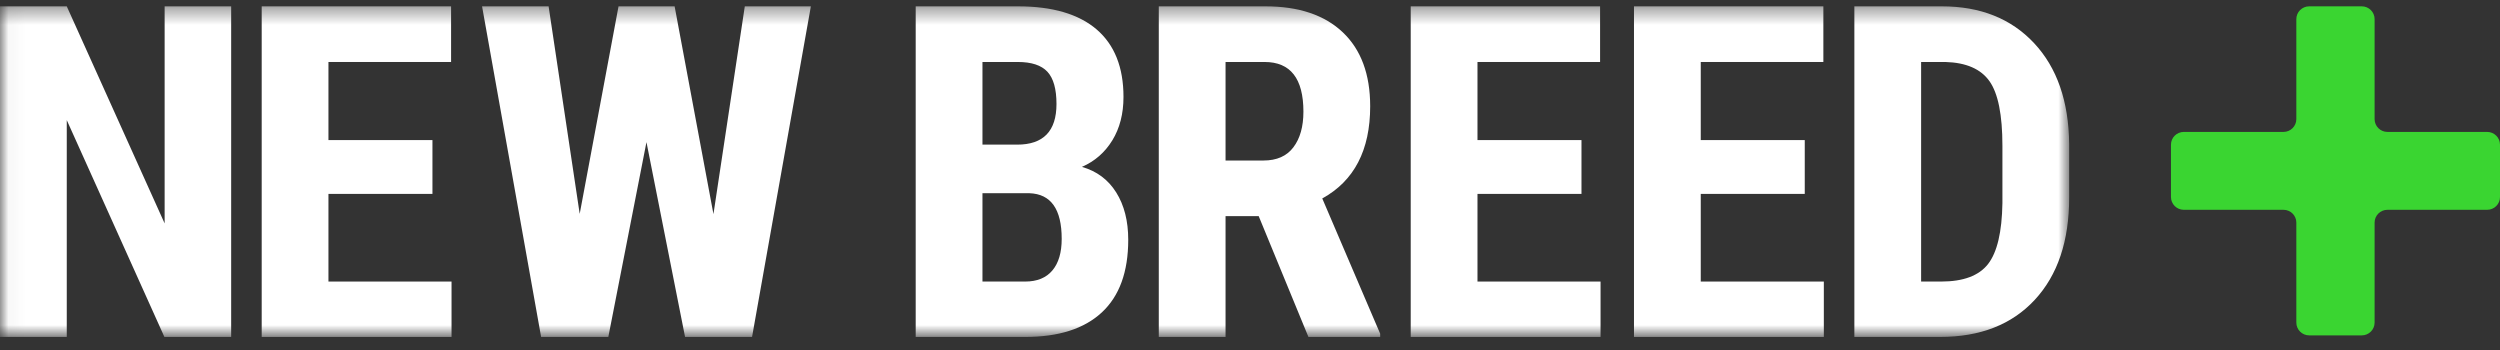 <?xml version="1.0" encoding="UTF-8"?>
<svg width="150px" height="21px" viewBox="0 0 150 21" version="1.1" xmlns="http://www.w3.org/2000/svg" xmlns:xlink="http://www.w3.org/1999/xlink">
    <rect x="0" y="0" width="150" height="21" fill="#333333" stroke="none"/>
    <title>new-breed-logo</title>
    <defs>
        <polygon id="path-1" points="62.094 0.38 0.039 0.38 0.039 20.178 124.15 20.178 124.15 0.38"></polygon>
        <polygon id="path-3" points="62.094 0.38 0.039 0.38 0.039 20.178 124.15 20.178 124.15 0.38"></polygon>
        <polygon id="path-5" points="62.094 0.38 0.039 0.38 0.039 20.178 124.15 20.178 124.15 0.38"></polygon>
        <polygon id="path-7" points="62.094 0.38 0.039 0.38 0.039 20.178 124.15 20.178 124.15 0.38"></polygon>
        <polygon id="path-9" points="62.094 0.38 0.039 0.38 0.039 20.178 124.15 20.178 124.15 0.38"></polygon>
        <polygon id="path-11" points="62.094 0.38 0.039 0.38 0.039 20.178 124.15 20.178 124.15 0.38"></polygon>
        <polygon id="path-13" points="62.094 0.38 0.039 0.38 0.039 20.178 124.15 20.178 124.15 0.38"></polygon>
        <polygon id="path-15" points="62.094 0.38 0.039 0.38 0.039 20.178 124.15 20.178 124.15 0.38"></polygon>
    </defs>
    <g id="Page-1" stroke="none" stroke-width="1" fill="none" fill-rule="evenodd">
        <g id="new-breed-logo">
            <g id="Group-10">
                <g id="Fill-1-Clipped">
                    <mask id="mask-2" fill="white">
                        <use xlink:href="#path-1"></use>
                    </mask>
                    <g id="path-1"></g>
                    <polyline id="Fill-1" fill="#FFFFFF" fill-rule="nonzero" mask="url(#mask-2)" points="13.87 20.217 9.864 20.217 4.006 7.207 4.006 20.217 0 20.217 0 0.38 4.006 0.38 9.878 13.405 9.878 0.38 13.87 0.38 13.87 20.217"></polyline>
                </g>
                <g id="Fill-3-Clipped">
                    <mask id="mask-4" fill="white">
                        <use xlink:href="#path-3"></use>
                    </mask>
                    <g id="path-1"></g>
                    <polyline id="Fill-3" fill="#FFFFFF" fill-rule="nonzero" mask="url(#mask-4)" points="25.947 11.634 19.707 11.634 19.707 16.893 27.092 16.893 27.092 20.217 15.702 20.217 15.702 0.38 27.065 0.38 27.065 3.719 19.707 3.719 19.707 8.405 25.947 8.405 25.947 11.634"></polyline>
                </g>
                <g id="Fill-4-Clipped">
                    <mask id="mask-6" fill="white">
                        <use xlink:href="#path-5"></use>
                    </mask>
                    <g id="path-1"></g>
                    <polyline id="Fill-4" fill="#FFFFFF" fill-rule="nonzero" mask="url(#mask-6)" points="42.807 12.847 44.688 0.38 48.652 0.38 45.123 20.217 41.104 20.217 38.788 8.528 36.499 20.217 32.467 20.217 28.924 0.38 32.916 0.38 34.782 12.833 37.112 0.38 40.477 0.38 42.807 12.847"></polyline>
                </g>
                <g id="Fill-5-Clipped">
                    <mask id="mask-8" fill="white">
                        <use xlink:href="#path-7"></use>
                    </mask>
                    <g id="path-1"></g>
                    <path d="M58.948,11.593 L58.948,16.893 L61.509,16.893 C62.227,16.893 62.772,16.67 63.144,16.225 C63.517,15.781 63.702,15.149 63.702,14.332 C63.702,12.552 63.057,11.639 61.768,11.593 L58.948,11.593 Z M58.948,8.678 L61.032,8.678 C62.603,8.678 63.389,7.865 63.389,6.239 C63.389,5.34 63.207,4.695 62.844,4.304 C62.481,3.914 61.891,3.719 61.073,3.719 L58.948,3.719 L58.948,8.678 Z M54.942,20.217 L54.942,0.38 L61.073,0.38 C63.144,0.38 64.718,0.842 65.794,1.763 C66.871,2.686 67.409,4.036 67.409,5.817 C67.409,6.825 67.186,7.692 66.741,8.419 C66.295,9.145 65.687,9.677 64.915,10.013 C65.805,10.267 66.491,10.778 66.972,11.545 C67.454,12.314 67.694,13.26 67.694,14.386 C67.694,16.312 67.165,17.765 66.108,18.746 C65.049,19.727 63.517,20.217 61.509,20.217 L54.942,20.217 L54.942,20.217 Z" id="Fill-5" fill="#FFFFFF" fill-rule="nonzero" mask="url(#mask-8)"></path>
                </g>
                <g id="Fill-6-Clipped">
                    <mask id="mask-10" fill="white">
                        <use xlink:href="#path-9"></use>
                    </mask>
                    <g id="path-1"></g>
                    <path d="M73.533,9.631 L75.807,9.631 C76.607,9.631 77.206,9.366 77.606,8.834 C78.006,8.303 78.205,7.593 78.205,6.702 C78.205,4.713 77.429,3.719 75.876,3.719 L73.533,3.719 L73.533,9.631 Z M75.522,12.969 L73.533,12.969 L73.533,20.217 L69.527,20.217 L69.527,0.38 L75.917,0.38 C77.924,0.38 79.475,0.901 80.57,1.941 C81.663,2.98 82.211,4.459 82.211,6.375 C82.211,9.009 81.253,10.853 79.336,11.907 L82.811,20.026 L82.811,20.217 L78.505,20.217 L75.522,12.969 L75.522,12.969 Z" id="Fill-6" fill="#FFFFFF" fill-rule="nonzero" mask="url(#mask-10)"></path>
                </g>
                <g id="Fill-7-Clipped">
                    <mask id="mask-12" fill="white">
                        <use xlink:href="#path-11"></use>
                    </mask>
                    <g id="path-1"></g>
                    <polyline id="Fill-7" fill="#FFFFFF" fill-rule="nonzero" mask="url(#mask-12)" points="94.889 11.634 88.649 11.634 88.649 16.893 96.033 16.893 96.033 20.217 84.643 20.217 84.643 0.38 96.005 0.38 96.005 3.719 88.649 3.719 88.649 8.405 94.889 8.405 94.889 11.634"></polyline>
                </g>
                <g id="Fill-8-Clipped">
                    <mask id="mask-14" fill="white">
                        <use xlink:href="#path-13"></use>
                    </mask>
                    <g id="path-1"></g>
                    <polyline id="Fill-8" fill="#FFFFFF" fill-rule="nonzero" mask="url(#mask-14)" points="108.285 11.634 102.045 11.634 102.045 16.893 109.43 16.893 109.43 20.217 98.039 20.217 98.039 0.38 109.402 0.38 109.402 3.719 102.045 3.719 102.045 8.405 108.285 8.405 108.285 11.634"></polyline>
                </g>
                <g id="Fill-9-Clipped">
                    <mask id="mask-16" fill="white">
                        <use xlink:href="#path-15"></use>
                    </mask>
                    <g id="path-1"></g>
                    <path d="M115.267,3.719 L115.267,16.893 L116.466,16.893 C117.802,16.893 118.741,16.541 119.287,15.837 C119.831,15.134 120.117,13.919 120.145,12.192 L120.145,8.746 C120.145,6.893 119.886,5.601 119.368,4.87 C118.85,4.139 117.969,3.755 116.725,3.719 L115.267,3.719 Z M111.262,20.217 L111.262,0.38 L116.507,0.38 C118.823,0.38 120.669,1.117 122.045,2.588 C123.421,4.059 124.123,6.076 124.15,8.637 L124.15,11.852 C124.15,14.459 123.462,16.505 122.086,17.99 C120.71,19.475 118.814,20.217 116.398,20.217 L111.262,20.217 L111.262,20.217 Z" id="Fill-9" fill="#FFFFFF" fill-rule="nonzero" mask="url(#mask-16)"></path>
                </g>
            </g>
            <path d="M131.029,7.915 L137.009,7.915 C137.435,7.915 137.78,7.571 137.78,7.147 L137.78,1.148 C137.78,0.724 138.125,0.38 138.551,0.38 L141.705,0.38 C142.131,0.38 142.476,0.724 142.476,1.148 L142.476,7.147 C142.476,7.571 142.821,7.915 143.247,7.915 L149.229,7.915 C149.655,7.915 150,8.258 150,8.682 L150,11.821 C150,12.245 149.655,12.588 149.229,12.588 L143.247,12.588 C142.821,12.588 142.476,12.931 142.476,13.355 L142.476,19.355 C142.476,19.779 142.131,20.123 141.705,20.123 L138.551,20.123 C138.125,20.123 137.78,19.779 137.78,19.355 L137.78,13.355 C137.78,12.931 137.435,12.588 137.009,12.588 L131.029,12.588 C130.603,12.588 130.258,12.245 130.258,11.821 L130.258,8.682 C130.258,8.258 130.603,7.915 131.029,7.915" id="Fill-18" fill="#3AD531" fill-rule="nonzero"></path>
        </g>
    </g>
</svg>